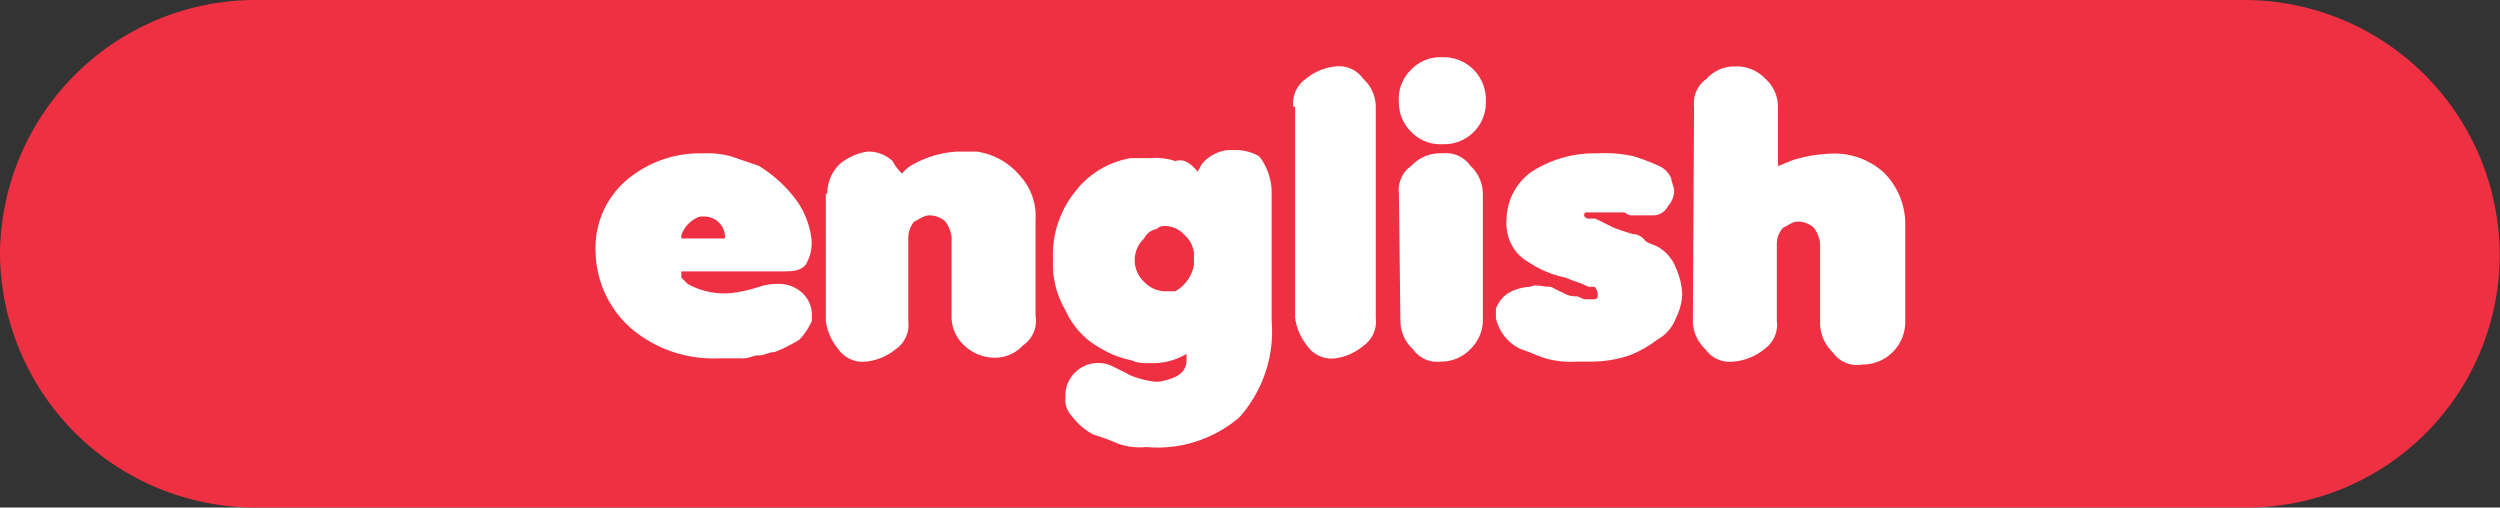 <svg id="Layer_1" data-name="Layer 1" xmlns="http://www.w3.org/2000/svg" viewBox="0 0 84.28 17.11"><rect x="0" y="0" width="84.28" height="17.11" fill="#333333" stroke="none"/><defs><style>.cls-1{fill:#ee3042;}.cls-2{fill:#fff;}</style></defs><path class="cls-1" d="M76,17.18H8.77A8.62,8.62,0,0,1,.22,8.62h0A8.62,8.62,0,0,1,8.77.07H75.94a8.62,8.62,0,0,1,8.55,8.55h0A8.53,8.53,0,0,1,76,17.18Z" transform="translate(-0.22 -0.07)"/><path class="cls-2" d="M23.19,9.43l.21.21a2.53,2.53,0,0,0,1.47.31,4.88,4.88,0,0,0,.94-.21,1.9,1.9,0,0,1,.63-.1,1.16,1.16,0,0,1,.83.31,1,1,0,0,1,.32.73v.21a2.31,2.31,0,0,1-.42.63,5,5,0,0,1-.84.42c-.21,0-.31.11-.52.11s-.32.1-.52.1h-.84a4.27,4.27,0,0,1-3-1.05,3.52,3.52,0,0,1-1.15-2.51,3,3,0,0,1,1-2.41,3.81,3.81,0,0,1,2.61-.94,3.08,3.08,0,0,1,.95.1l.94.32a4.53,4.53,0,0,1,1.26,1.15,2.8,2.8,0,0,1,.52,1.36,1.4,1.4,0,0,1-.21.84c-.21.21-.42.21-.94.21H23.19ZM24.66,8a.7.7,0,0,0-.74-.63h-.1a1,1,0,0,0-.63.63v.11h1.47Z" transform="translate(-0.22 -0.07)"/><path class="cls-2" d="M28.11,6.6a1.37,1.37,0,0,1,.42-1,1.91,1.91,0,0,1,.94-.42,1.19,1.19,0,0,1,.84.32,1.53,1.53,0,0,0,.32.42l.1-.11.11-.1a3.41,3.41,0,0,1,1.67-.53h.63A2.33,2.33,0,0,1,34.61,6a2,2,0,0,1,.52,1.47v3.24a1,1,0,0,1-.42,1,1.29,1.29,0,0,1-.94.42,1.51,1.51,0,0,1-1.05-.42,1.31,1.31,0,0,1-.42-1V8.07a1.08,1.08,0,0,0-.21-.53.8.8,0,0,0-.52-.21c-.21,0-.32.11-.53.21a.85.85,0,0,0-.2.53v2.82a1,1,0,0,1-.42.95,1.9,1.9,0,0,1-1,.42,1,1,0,0,1-.94-.42,1.9,1.9,0,0,1-.42-.95V6.6Z" transform="translate(-0.22 -0.07)"/><path class="cls-2" d="M40.57,5.87c.11-.11.11-.21.21-.32a1.31,1.31,0,0,1,.84-.42h.32a1.57,1.57,0,0,1,.73.21,2,2,0,0,1,.42,1.26v4.29A4.35,4.35,0,0,1,42,14.14a4.24,4.24,0,0,1-3.14,1,2.21,2.21,0,0,1-.94-.11,7.68,7.68,0,0,0-.84-.31,2.15,2.15,0,0,1-.73-.63.77.77,0,0,1-.21-.63,1,1,0,0,1,.1-.52,1.11,1.11,0,0,1,1.47-.53l.42.21.21.11a3.35,3.35,0,0,0,.83.21h.11c.63-.11.94-.32.94-.73v-.21a2.22,2.22,0,0,1-1.26.31,1.33,1.33,0,0,1-.62-.1,3.21,3.21,0,0,1-1.05-.42,2.68,2.68,0,0,1-1.15-1.26,3,3,0,0,1-.42-1.68,3.4,3.4,0,0,1,.73-2.3,3,3,0,0,1,1.89-1.15H39a2.13,2.13,0,0,1,.84.1c.32-.1.53.11.73.32ZM40.47,9V8.59A.94.94,0,0,0,40.16,8a.9.9,0,0,0-.63-.31.41.41,0,0,0-.32.1.59.59,0,0,0-.42.32,1,1,0,0,0,0,1.46,1,1,0,0,0,.74.32h.31A1.27,1.27,0,0,0,40.47,9Z" transform="translate(-0.22 -0.07)"/><path class="cls-2" d="M43.82,3.67a1,1,0,0,1,.42-.94,1.85,1.85,0,0,1,1-.42,1,1,0,0,1,.94.42,1.28,1.28,0,0,1,.42.94v7.12a1,1,0,0,1-.42.94,1.87,1.87,0,0,1-.94.42,1,1,0,0,1-.95-.42,1.94,1.94,0,0,1-.41-.94V3.67Z" transform="translate(-0.22 -0.07)"/><path class="cls-2" d="M47.8,2.41A1.36,1.36,0,0,1,48.85,2a1.42,1.42,0,0,1,1.46,1.47,1.4,1.4,0,0,1-1.46,1.46,1.35,1.35,0,0,1-1.05-.41,1.37,1.37,0,0,1-.42-1A1.37,1.37,0,0,1,47.8,2.41ZM47.38,6.6a1,1,0,0,1,.42-.94,1.32,1.32,0,0,1,1.05-.42,1,1,0,0,1,.94.42,1.29,1.29,0,0,1,.42.94v4.19a1.37,1.37,0,0,1-.42,1.05,1.36,1.36,0,0,1-1,.42,1,1,0,0,1-.94-.42,1.31,1.31,0,0,1-.42-.95Z" transform="translate(-0.22 -0.07)"/><path class="cls-2" d="M52.51,9.74l.21.11.21.1a.77.77,0,0,0,.42.11c.11,0,.21.1.32.1h.2c.11,0,.21,0,.21-.1a.41.41,0,0,0-.1-.32h-.21l-.21-.1-.31-.11L53,9.43a3.51,3.51,0,0,1-1.26-.53,1.43,1.43,0,0,1-.63-.73,1.62,1.62,0,0,1-.1-.73,2,2,0,0,1,.83-1.57,3.89,3.89,0,0,1,2.2-.63,4.5,4.5,0,0,1,1.26.1,7.53,7.53,0,0,1,.84.32.82.82,0,0,1,.42.42c0,.1.1.31.1.42a.8.8,0,0,1-.21.52.56.56,0,0,1-.52.31h-.63a.39.39,0,0,1-.31-.1H53.67c-.11.1,0,.21.1.21H54l.21.1.42.21.31.11.32.1a.53.53,0,0,1,.41.21c.11.11.21.11.42.21a1.38,1.38,0,0,1,.63.73,2.41,2.41,0,0,1,.21.84,1.89,1.89,0,0,1-.21.84,1.38,1.38,0,0,1-.63.73,3.72,3.72,0,0,1-.94.53,4,4,0,0,1-1.26.21h-.52a3.11,3.11,0,0,1-1.05-.11c-.31-.1-.52-.21-.83-.31a1.51,1.51,0,0,1-.84-1.05v-.31a1.06,1.06,0,0,1,.42-.53,1.57,1.57,0,0,1,.73-.21C52,9.64,52.2,9.74,52.51,9.74Z" transform="translate(-0.22 -0.07)"/><path class="cls-2" d="M57.33,3.67a1,1,0,0,1,.42-.94,1.25,1.25,0,0,1,.94-.42,1.34,1.34,0,0,1,1.05.42,1.28,1.28,0,0,1,.42.94v2l.52-.21a5,5,0,0,1,1.26-.21,2.47,2.47,0,0,1,1.78.63,2.45,2.45,0,0,1,.73,1.67v3.35A1.44,1.44,0,0,1,63,12.36a1,1,0,0,1-1-.42,1.36,1.36,0,0,1-.42-1V8.28a1.08,1.08,0,0,0-.21-.53.8.8,0,0,0-.52-.21c-.21,0-.31.11-.52.21a.8.8,0,0,0-.21.53v2.61a1,1,0,0,1-.42.95,1.88,1.88,0,0,1-1.05.42,1,1,0,0,1-.94-.42,1.31,1.31,0,0,1-.42-.95Z" transform="translate(-0.22 -0.07)"/></svg>